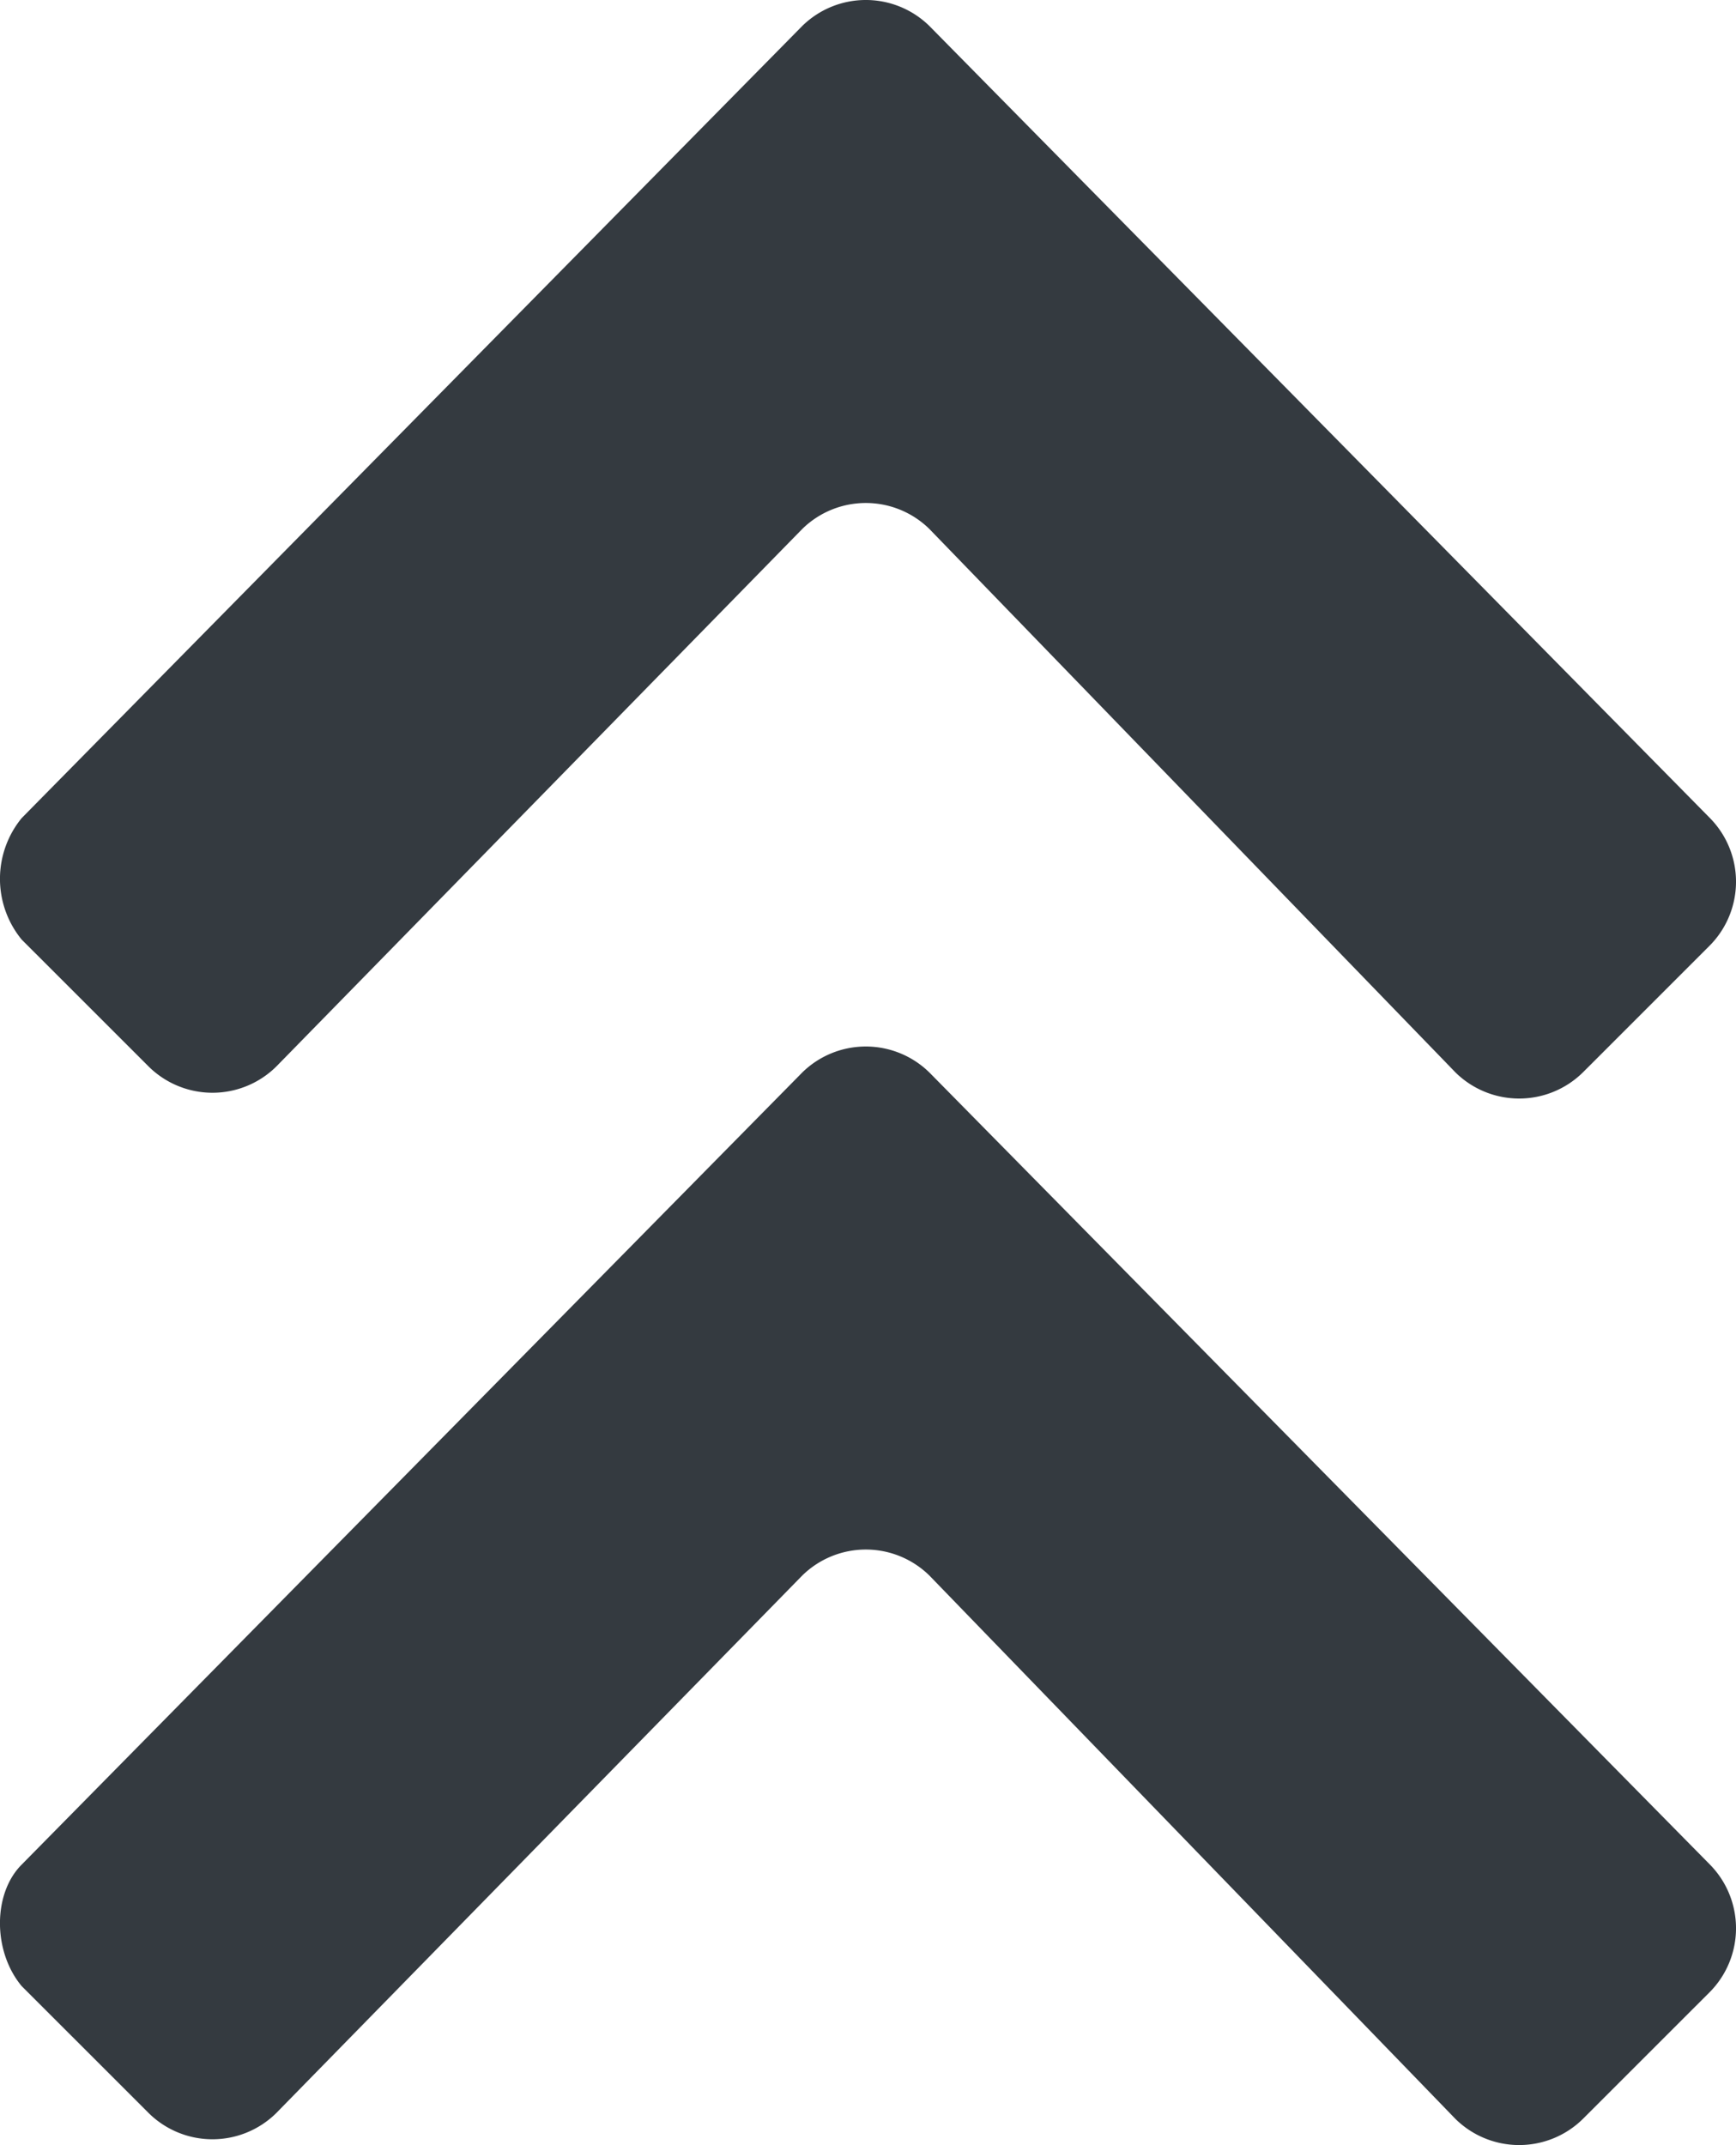 <svg id="圖層_1" data-name="圖層 1" xmlns="http://www.w3.org/2000/svg" viewBox="0 0 461.92 570.77"><defs><style>.cls-1{fill:#343a40}</style></defs><path class="cls-1" d="M175.38 332.31l207.7-210.77a24.14 24.14 0 0133.84 0l207.7 210.77a24.14 24.14 0 010 33.84L590.77 400a24.15 24.15 0 01-33.85 0l-140-144.62a24.14 24.14 0 00-33.84 0l-140 143.08a24.15 24.15 0 01-33.85 0l-33.85-33.84a25.51 25.51 0 010-32.31z" transform="translate(-169.62 -114.62)"/><path class="cls-1" d="M175.38 610.77L383.08 400a24.14 24.14 0 0133.84 0l207.7 210.77a24.15 24.15 0 010 33.85l-33.85 33.84a24.15 24.15 0 01-33.85 0l-140-144.61a24.14 24.14 0 00-33.84 0l-140 143.07a24.15 24.15 0 01-33.85 0l-33.85-33.84c-7.69-9.23-7.69-24.62 0-32.31z" transform="translate(-169.62 -114.62)"/></svg>